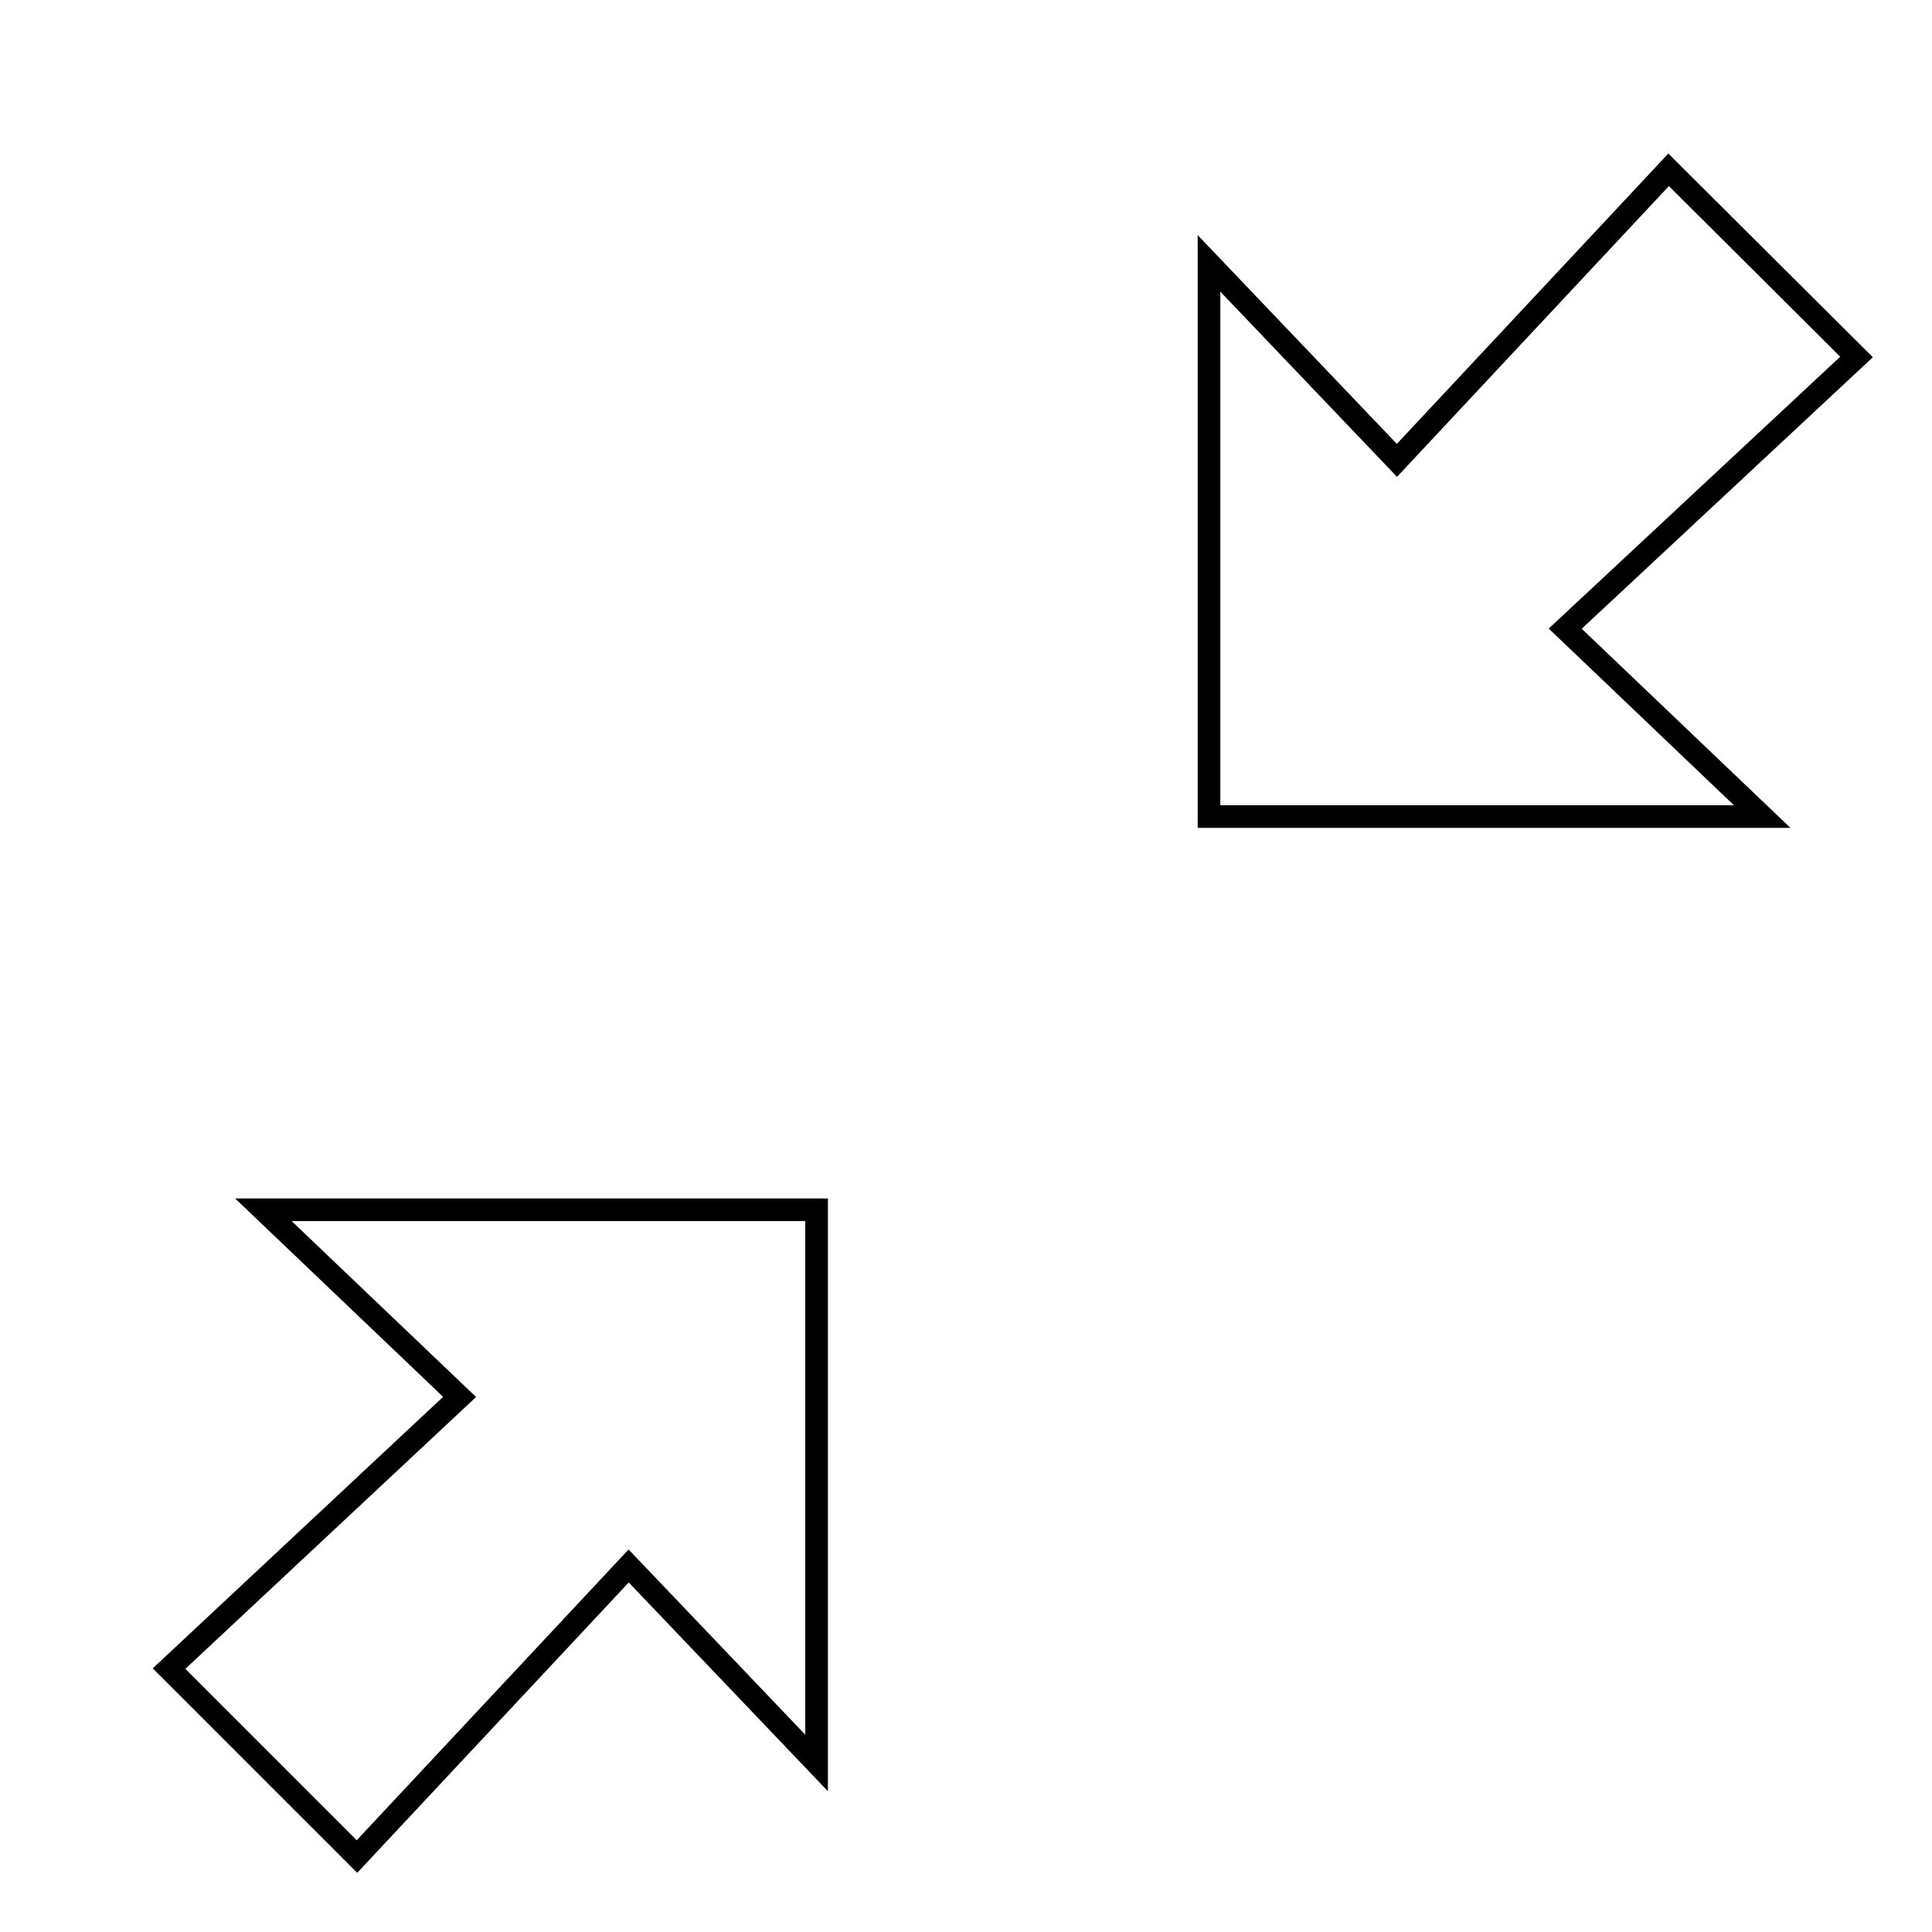 <?xml version="1.0" encoding="utf-8"?>
<!-- Svg Vector Icons : http://www.onlinewebfonts.com/icon -->
<!DOCTYPE svg PUBLIC "-//W3C//DTD SVG 1.1//EN" "http://www.w3.org/Graphics/SVG/1.1/DTD/svg11.dtd">
<svg version="1.1" xmlns="http://www.w3.org/2000/svg" xmlns:xlink="http://www.w3.org/1999/xlink" x="0px" y="0px" viewBox="0 0 256 256" enable-background="new 0 0 256 256" xml:space="preserve">
<g><g><path stroke-width="3" fill-opacity="0" stroke="#000000"  d="M10,10L10,10L10,10z"/><path stroke-width="3" fill-opacity="0" stroke="#000000"  d="M60.9,185.1l-38.5,36L47.3,246l36-38.5l24.9,26.1v-73.3H34.9L60.9,185.1L60.9,185.1z M246,47.3l-24.9-24.8l-36,38.5l-24.9-26.1v73.3h73.3l-26.1-24.9L246,47.3L246,47.3z"/></g></g>
</svg>